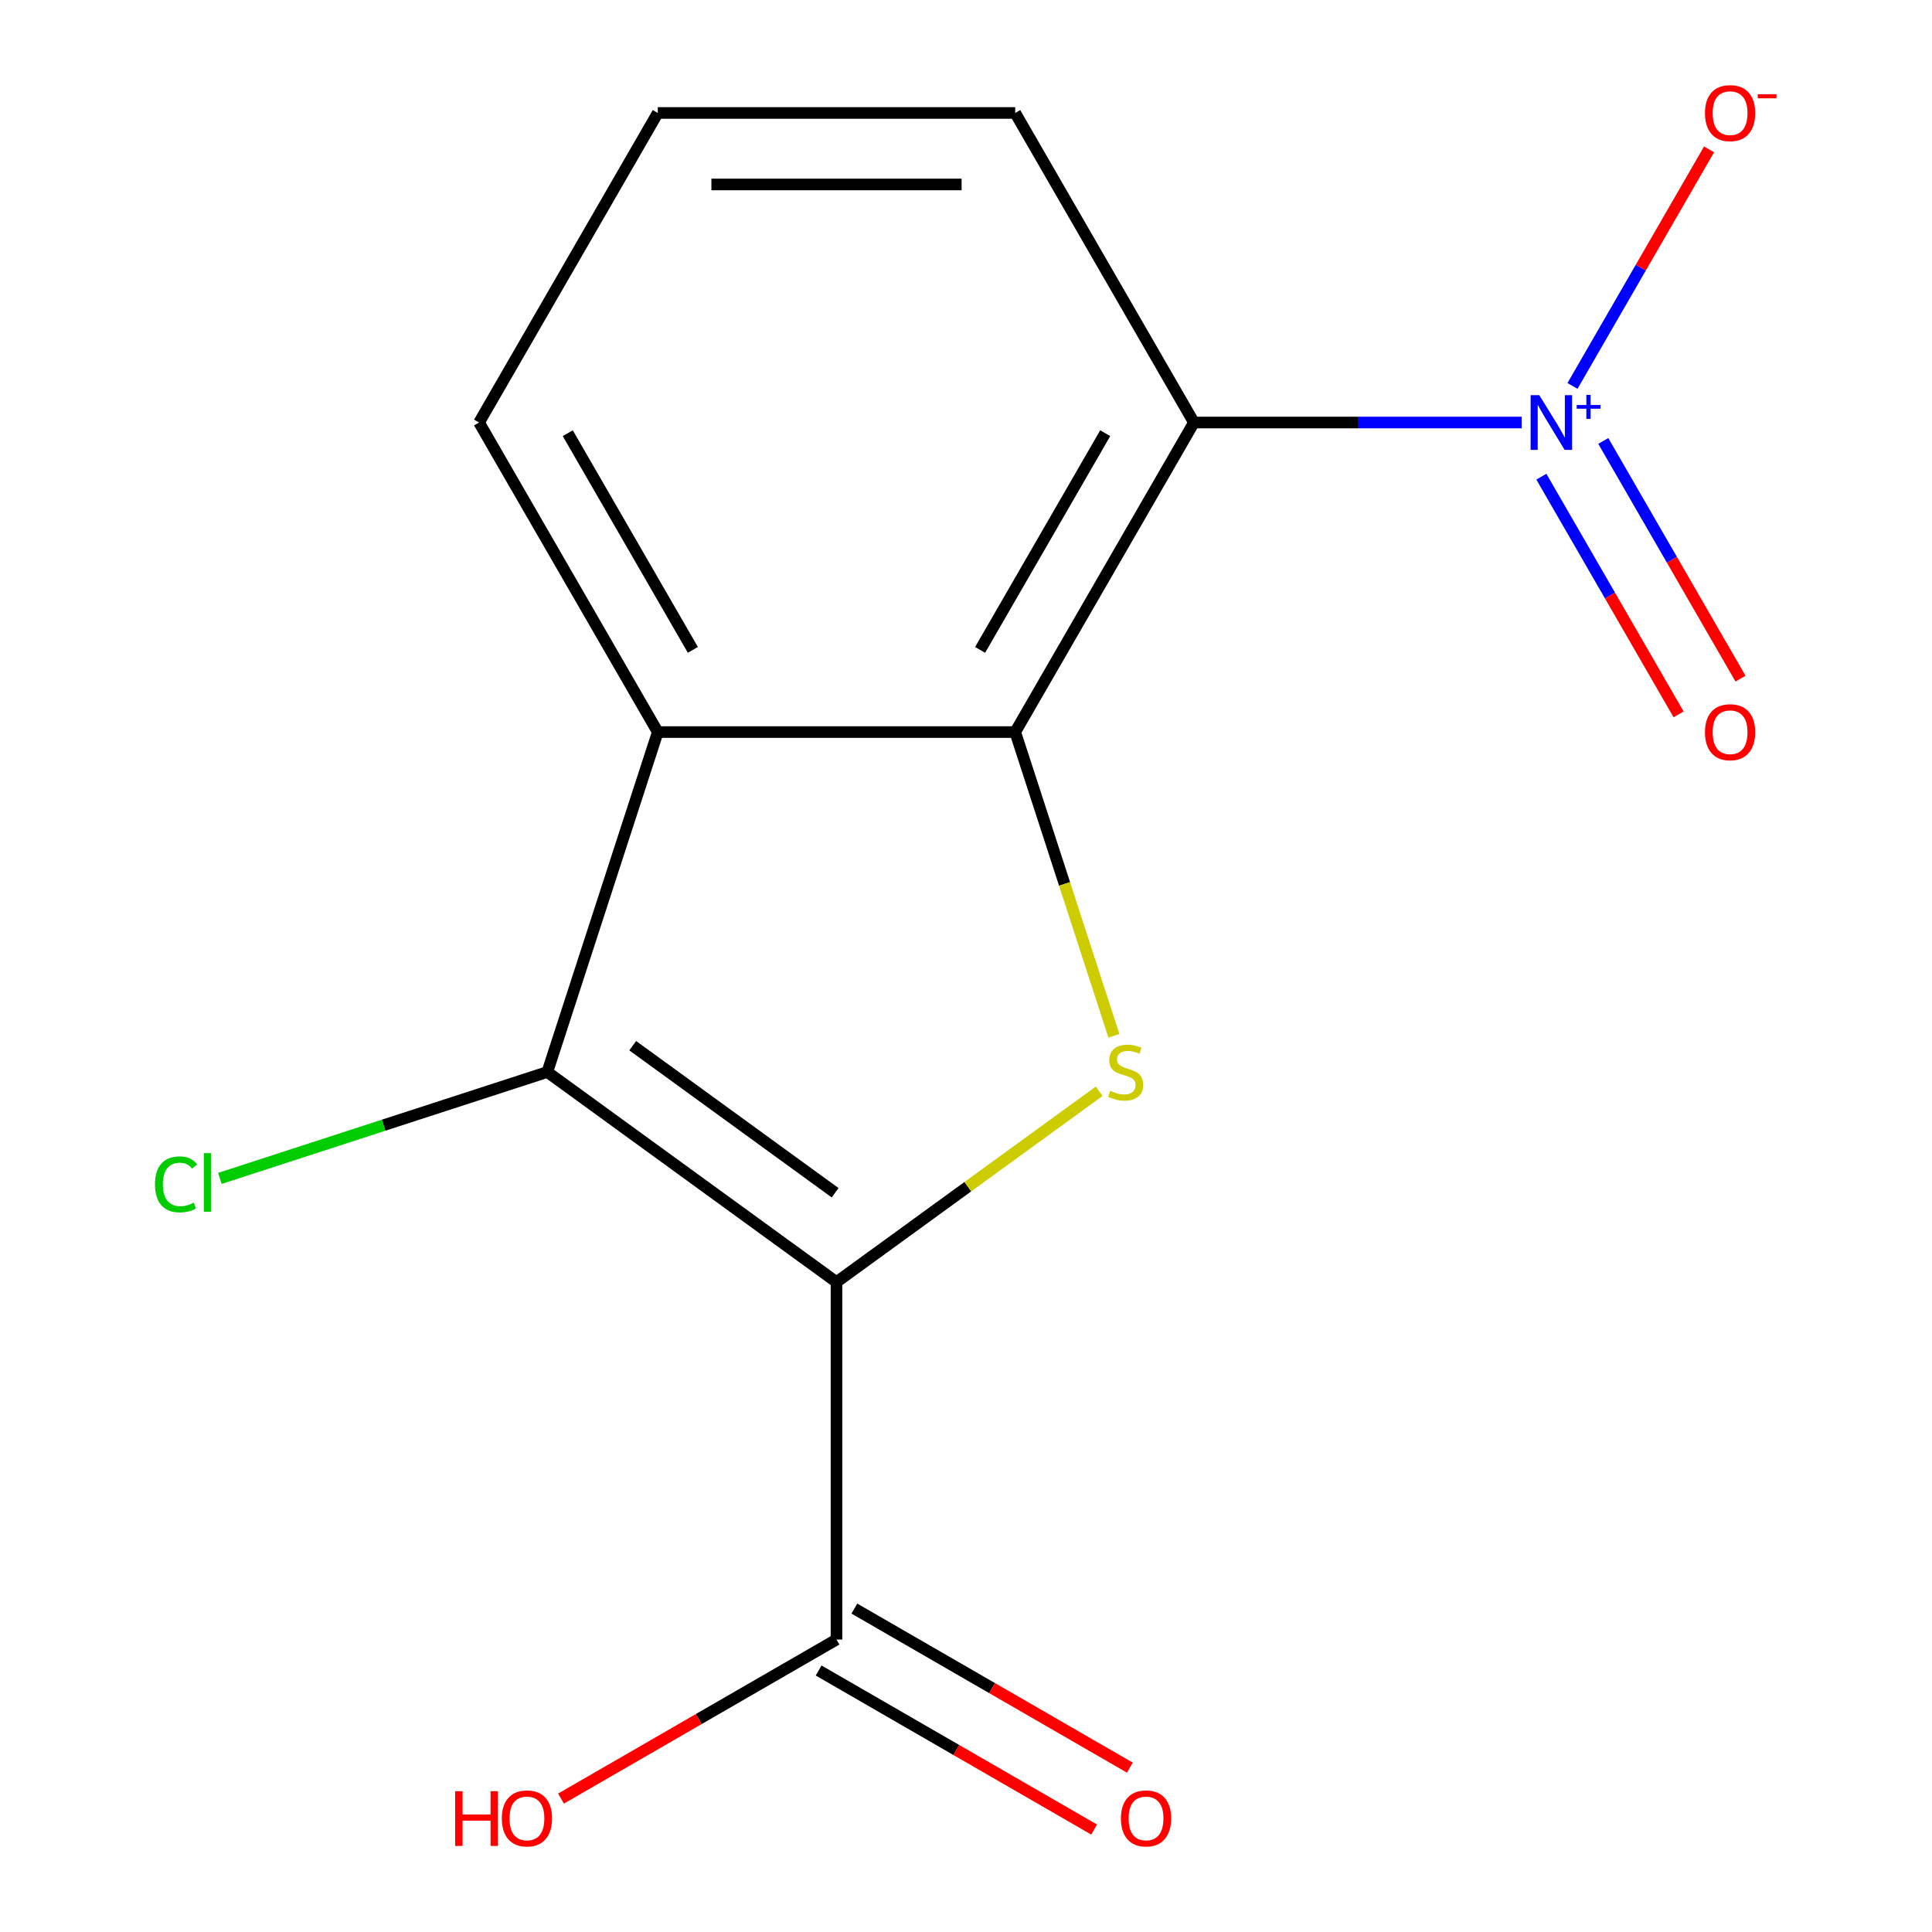 <?xml version='1.0' encoding='iso-8859-1'?>
<svg version='1.1' baseProfile='full'
              xmlns='http://www.w3.org/2000/svg'
                      xmlns:rdkit='http://www.rdkit.org/xml'
                      xmlns:xlink='http://www.w3.org/1999/xlink'
                  xml:space='preserve'
width='1000px' height='1000px' viewBox='0 0 1000 1000'>
<!-- END OF HEADER -->
<rect style='opacity:1.0;fill:#FFFFFF;stroke:none' width='1000' height='1000' x='0' y='0'> </rect>
<path class='bond-1' d='M 432.968,663.615 L 500.953,614.221' style='fill:none;fill-rule:evenodd;stroke:#000000;stroke-width:6px;stroke-linecap:butt;stroke-linejoin:miter;stroke-opacity:1' />
<path class='bond-1' d='M 500.953,614.221 L 568.938,564.827' style='fill:none;fill-rule:evenodd;stroke:#CCCC00;stroke-width:6px;stroke-linecap:butt;stroke-linejoin:miter;stroke-opacity:1' />
<path class='bond-2' d='M 432.968,663.615 L 283.293,554.87' style='fill:none;fill-rule:evenodd;stroke:#000000;stroke-width:6px;stroke-linecap:butt;stroke-linejoin:miter;stroke-opacity:1' />
<path class='bond-2' d='M 432.266,617.368 L 327.493,541.247' style='fill:none;fill-rule:evenodd;stroke:#000000;stroke-width:6px;stroke-linecap:butt;stroke-linejoin:miter;stroke-opacity:1' />
<path class='bond-6' d='M 432.968,663.615 L 432.968,848.623' style='fill:none;fill-rule:evenodd;stroke:#000000;stroke-width:6px;stroke-linecap:butt;stroke-linejoin:miter;stroke-opacity:1' />
<path class='bond-0' d='M 525.472,378.916 L 551.012,457.52' style='fill:none;fill-rule:evenodd;stroke:#000000;stroke-width:6px;stroke-linecap:butt;stroke-linejoin:miter;stroke-opacity:1' />
<path class='bond-0' d='M 551.012,457.52 L 576.552,536.125' style='fill:none;fill-rule:evenodd;stroke:#CCCC00;stroke-width:6px;stroke-linecap:butt;stroke-linejoin:miter;stroke-opacity:1' />
<path class='bond-3' d='M 525.472,378.916 L 617.976,218.694' style='fill:none;fill-rule:evenodd;stroke:#000000;stroke-width:6px;stroke-linecap:butt;stroke-linejoin:miter;stroke-opacity:1' />
<path class='bond-3' d='M 507.303,336.382 L 572.056,224.227' style='fill:none;fill-rule:evenodd;stroke:#000000;stroke-width:6px;stroke-linecap:butt;stroke-linejoin:miter;stroke-opacity:1' />
<path class='bond-15' d='M 525.472,378.916 L 340.464,378.916' style='fill:none;fill-rule:evenodd;stroke:#000000;stroke-width:6px;stroke-linecap:butt;stroke-linejoin:miter;stroke-opacity:1' />
<path class='bond-5' d='M 283.293,554.87 L 340.464,378.916' style='fill:none;fill-rule:evenodd;stroke:#000000;stroke-width:6px;stroke-linecap:butt;stroke-linejoin:miter;stroke-opacity:1' />
<path class='bond-10' d='M 283.293,554.87 L 198.549,582.405' style='fill:none;fill-rule:evenodd;stroke:#000000;stroke-width:6px;stroke-linecap:butt;stroke-linejoin:miter;stroke-opacity:1' />
<path class='bond-10' d='M 198.549,582.405 L 113.805,609.94' style='fill:none;fill-rule:evenodd;stroke:#00CC00;stroke-width:6px;stroke-linecap:butt;stroke-linejoin:miter;stroke-opacity:1' />
<path class='bond-4' d='M 617.976,218.694 L 702.798,218.694' style='fill:none;fill-rule:evenodd;stroke:#000000;stroke-width:6px;stroke-linecap:butt;stroke-linejoin:miter;stroke-opacity:1' />
<path class='bond-4' d='M 702.798,218.694 L 787.619,218.694' style='fill:none;fill-rule:evenodd;stroke:#0000FF;stroke-width:6px;stroke-linecap:butt;stroke-linejoin:miter;stroke-opacity:1' />
<path class='bond-12' d='M 617.976,218.694 L 525.472,58.472' style='fill:none;fill-rule:evenodd;stroke:#000000;stroke-width:6px;stroke-linecap:butt;stroke-linejoin:miter;stroke-opacity:1' />
<path class='bond-7' d='M 813.916,199.76 L 849.264,138.536' style='fill:none;fill-rule:evenodd;stroke:#0000FF;stroke-width:6px;stroke-linecap:butt;stroke-linejoin:miter;stroke-opacity:1' />
<path class='bond-7' d='M 849.264,138.536 L 884.612,77.311' style='fill:none;fill-rule:evenodd;stroke:#FF0000;stroke-width:6px;stroke-linecap:butt;stroke-linejoin:miter;stroke-opacity:1' />
<path class='bond-8' d='M 797.808,246.73 L 833.325,308.247' style='fill:none;fill-rule:evenodd;stroke:#0000FF;stroke-width:6px;stroke-linecap:butt;stroke-linejoin:miter;stroke-opacity:1' />
<path class='bond-8' d='M 833.325,308.247 L 868.842,369.764' style='fill:none;fill-rule:evenodd;stroke:#FF0000;stroke-width:6px;stroke-linecap:butt;stroke-linejoin:miter;stroke-opacity:1' />
<path class='bond-8' d='M 829.852,228.229 L 865.369,289.746' style='fill:none;fill-rule:evenodd;stroke:#0000FF;stroke-width:6px;stroke-linecap:butt;stroke-linejoin:miter;stroke-opacity:1' />
<path class='bond-8' d='M 865.369,289.746 L 900.886,351.263' style='fill:none;fill-rule:evenodd;stroke:#FF0000;stroke-width:6px;stroke-linecap:butt;stroke-linejoin:miter;stroke-opacity:1' />
<path class='bond-13' d='M 340.464,378.916 L 247.959,218.694' style='fill:none;fill-rule:evenodd;stroke:#000000;stroke-width:6px;stroke-linecap:butt;stroke-linejoin:miter;stroke-opacity:1' />
<path class='bond-13' d='M 358.632,336.382 L 293.879,224.227' style='fill:none;fill-rule:evenodd;stroke:#000000;stroke-width:6px;stroke-linecap:butt;stroke-linejoin:miter;stroke-opacity:1' />
<path class='bond-9' d='M 423.717,864.646 L 495.016,905.81' style='fill:none;fill-rule:evenodd;stroke:#000000;stroke-width:6px;stroke-linecap:butt;stroke-linejoin:miter;stroke-opacity:1' />
<path class='bond-9' d='M 495.016,905.81 L 566.314,946.974' style='fill:none;fill-rule:evenodd;stroke:#FF0000;stroke-width:6px;stroke-linecap:butt;stroke-linejoin:miter;stroke-opacity:1' />
<path class='bond-9' d='M 442.218,832.601 L 513.517,873.765' style='fill:none;fill-rule:evenodd;stroke:#000000;stroke-width:6px;stroke-linecap:butt;stroke-linejoin:miter;stroke-opacity:1' />
<path class='bond-9' d='M 513.517,873.765 L 584.815,914.929' style='fill:none;fill-rule:evenodd;stroke:#FF0000;stroke-width:6px;stroke-linecap:butt;stroke-linejoin:miter;stroke-opacity:1' />
<path class='bond-11' d='M 432.968,848.623 L 361.669,889.788' style='fill:none;fill-rule:evenodd;stroke:#000000;stroke-width:6px;stroke-linecap:butt;stroke-linejoin:miter;stroke-opacity:1' />
<path class='bond-11' d='M 361.669,889.788 L 290.371,930.952' style='fill:none;fill-rule:evenodd;stroke:#FF0000;stroke-width:6px;stroke-linecap:butt;stroke-linejoin:miter;stroke-opacity:1' />
<path class='bond-16' d='M 525.472,58.472 L 340.464,58.472' style='fill:none;fill-rule:evenodd;stroke:#000000;stroke-width:6px;stroke-linecap:butt;stroke-linejoin:miter;stroke-opacity:1' />
<path class='bond-16' d='M 497.721,95.474 L 368.215,95.474' style='fill:none;fill-rule:evenodd;stroke:#000000;stroke-width:6px;stroke-linecap:butt;stroke-linejoin:miter;stroke-opacity:1' />
<path class='bond-14' d='M 247.959,218.694 L 340.464,58.472' style='fill:none;fill-rule:evenodd;stroke:#000000;stroke-width:6px;stroke-linecap:butt;stroke-linejoin:miter;stroke-opacity:1' />
<path  class='atom-2' d='M 574.643 564.59
Q 574.963 564.71, 576.283 565.27
Q 577.603 565.83, 579.043 566.19
Q 580.523 566.51, 581.963 566.51
Q 584.643 566.51, 586.203 565.23
Q 587.763 563.91, 587.763 561.63
Q 587.763 560.07, 586.963 559.11
Q 586.203 558.15, 585.003 557.63
Q 583.803 557.11, 581.803 556.51
Q 579.283 555.75, 577.763 555.03
Q 576.283 554.31, 575.203 552.79
Q 574.163 551.27, 574.163 548.71
Q 574.163 545.15, 576.563 542.95
Q 579.003 540.75, 583.803 540.75
Q 587.083 540.75, 590.803 542.31
L 589.883 545.39
Q 586.483 543.99, 583.923 543.99
Q 581.163 543.99, 579.643 545.15
Q 578.123 546.27, 578.163 548.23
Q 578.163 549.75, 578.923 550.67
Q 579.723 551.59, 580.843 552.11
Q 582.003 552.63, 583.923 553.23
Q 586.483 554.03, 588.003 554.83
Q 589.523 555.63, 590.603 557.27
Q 591.723 558.87, 591.723 561.63
Q 591.723 565.55, 589.083 567.67
Q 586.483 569.75, 582.123 569.75
Q 579.603 569.75, 577.683 569.19
Q 575.803 568.67, 573.563 567.75
L 574.643 564.59
' fill='#CCCC00'/>
<path  class='atom-5' d='M 796.725 204.534
L 806.005 219.534
Q 806.925 221.014, 808.405 223.694
Q 809.885 226.374, 809.965 226.534
L 809.965 204.534
L 813.725 204.534
L 813.725 232.854
L 809.845 232.854
L 799.885 216.454
Q 798.725 214.534, 797.485 212.334
Q 796.285 210.134, 795.925 209.454
L 795.925 232.854
L 792.245 232.854
L 792.245 204.534
L 796.725 204.534
' fill='#0000FF'/>
<path  class='atom-5' d='M 816.101 209.639
L 821.09 209.639
L 821.09 204.386
L 823.308 204.386
L 823.308 209.639
L 828.429 209.639
L 828.429 211.54
L 823.308 211.54
L 823.308 216.82
L 821.09 216.82
L 821.09 211.54
L 816.101 211.54
L 816.101 209.639
' fill='#0000FF'/>
<path  class='atom-8' d='M 882.489 58.552
Q 882.489 51.752, 885.849 47.952
Q 889.209 44.152, 895.489 44.152
Q 901.769 44.152, 905.129 47.952
Q 908.489 51.752, 908.489 58.552
Q 908.489 65.432, 905.089 69.352
Q 901.689 73.232, 895.489 73.232
Q 889.249 73.232, 885.849 69.352
Q 882.489 65.472, 882.489 58.552
M 895.489 70.032
Q 899.809 70.032, 902.129 67.152
Q 904.489 64.232, 904.489 58.552
Q 904.489 52.992, 902.129 50.192
Q 899.809 47.352, 895.489 47.352
Q 891.169 47.352, 888.809 50.152
Q 886.489 52.952, 886.489 58.552
Q 886.489 64.272, 888.809 67.152
Q 891.169 70.032, 895.489 70.032
' fill='#FF0000'/>
<path  class='atom-8' d='M 909.809 48.775
L 919.498 48.775
L 919.498 50.887
L 909.809 50.887
L 909.809 48.775
' fill='#FF0000'/>
<path  class='atom-9' d='M 882.489 378.996
Q 882.489 372.196, 885.849 368.396
Q 889.209 364.596, 895.489 364.596
Q 901.769 364.596, 905.129 368.396
Q 908.489 372.196, 908.489 378.996
Q 908.489 385.876, 905.089 389.796
Q 901.689 393.676, 895.489 393.676
Q 889.249 393.676, 885.849 389.796
Q 882.489 385.916, 882.489 378.996
M 895.489 390.476
Q 899.809 390.476, 902.129 387.596
Q 904.489 384.676, 904.489 378.996
Q 904.489 373.436, 902.129 370.636
Q 899.809 367.796, 895.489 367.796
Q 891.169 367.796, 888.809 370.596
Q 886.489 373.396, 886.489 378.996
Q 886.489 384.716, 888.809 387.596
Q 891.169 390.476, 895.489 390.476
' fill='#FF0000'/>
<path  class='atom-10' d='M 580.19 941.208
Q 580.19 934.408, 583.55 930.608
Q 586.91 926.808, 593.19 926.808
Q 599.47 926.808, 602.83 930.608
Q 606.19 934.408, 606.19 941.208
Q 606.19 948.088, 602.79 952.008
Q 599.39 955.888, 593.19 955.888
Q 586.95 955.888, 583.55 952.008
Q 580.19 948.128, 580.19 941.208
M 593.19 952.688
Q 597.51 952.688, 599.83 949.808
Q 602.19 946.888, 602.19 941.208
Q 602.19 935.648, 599.83 932.848
Q 597.51 930.008, 593.19 930.008
Q 588.87 930.008, 586.51 932.808
Q 584.19 935.608, 584.19 941.208
Q 584.19 946.928, 586.51 949.808
Q 588.87 952.688, 593.19 952.688
' fill='#FF0000'/>
<path  class='atom-11' d='M 80.219 613.021
Q 80.219 605.981, 83.499 602.301
Q 86.82 598.581, 93.1 598.581
Q 98.939 598.581, 102.059 602.701
L 99.419 604.861
Q 97.139 601.861, 93.1 601.861
Q 88.82 601.861, 86.54 604.741
Q 84.299 607.581, 84.299 613.021
Q 84.299 618.621, 86.62 621.501
Q 88.98 624.381, 93.54 624.381
Q 96.659 624.381, 100.299 622.501
L 101.419 625.501
Q 99.939 626.461, 97.7 627.021
Q 95.46 627.581, 92.98 627.581
Q 86.82 627.581, 83.499 623.821
Q 80.219 620.061, 80.219 613.021
' fill='#00CC00'/>
<path  class='atom-11' d='M 105.499 596.861
L 109.179 596.861
L 109.179 627.221
L 105.499 627.221
L 105.499 596.861
' fill='#00CC00'/>
<path  class='atom-12' d='M 235.586 927.128
L 239.426 927.128
L 239.426 939.168
L 253.906 939.168
L 253.906 927.128
L 257.746 927.128
L 257.746 955.448
L 253.906 955.448
L 253.906 942.368
L 239.426 942.368
L 239.426 955.448
L 235.586 955.448
L 235.586 927.128
' fill='#FF0000'/>
<path  class='atom-12' d='M 259.746 941.208
Q 259.746 934.408, 263.106 930.608
Q 266.466 926.808, 272.746 926.808
Q 279.026 926.808, 282.386 930.608
Q 285.746 934.408, 285.746 941.208
Q 285.746 948.088, 282.346 952.008
Q 278.946 955.888, 272.746 955.888
Q 266.506 955.888, 263.106 952.008
Q 259.746 948.128, 259.746 941.208
M 272.746 952.688
Q 277.066 952.688, 279.386 949.808
Q 281.746 946.888, 281.746 941.208
Q 281.746 935.648, 279.386 932.848
Q 277.066 930.008, 272.746 930.008
Q 268.426 930.008, 266.066 932.808
Q 263.746 935.608, 263.746 941.208
Q 263.746 946.928, 266.066 949.808
Q 268.426 952.688, 272.746 952.688
' fill='#FF0000'/>
</svg>
